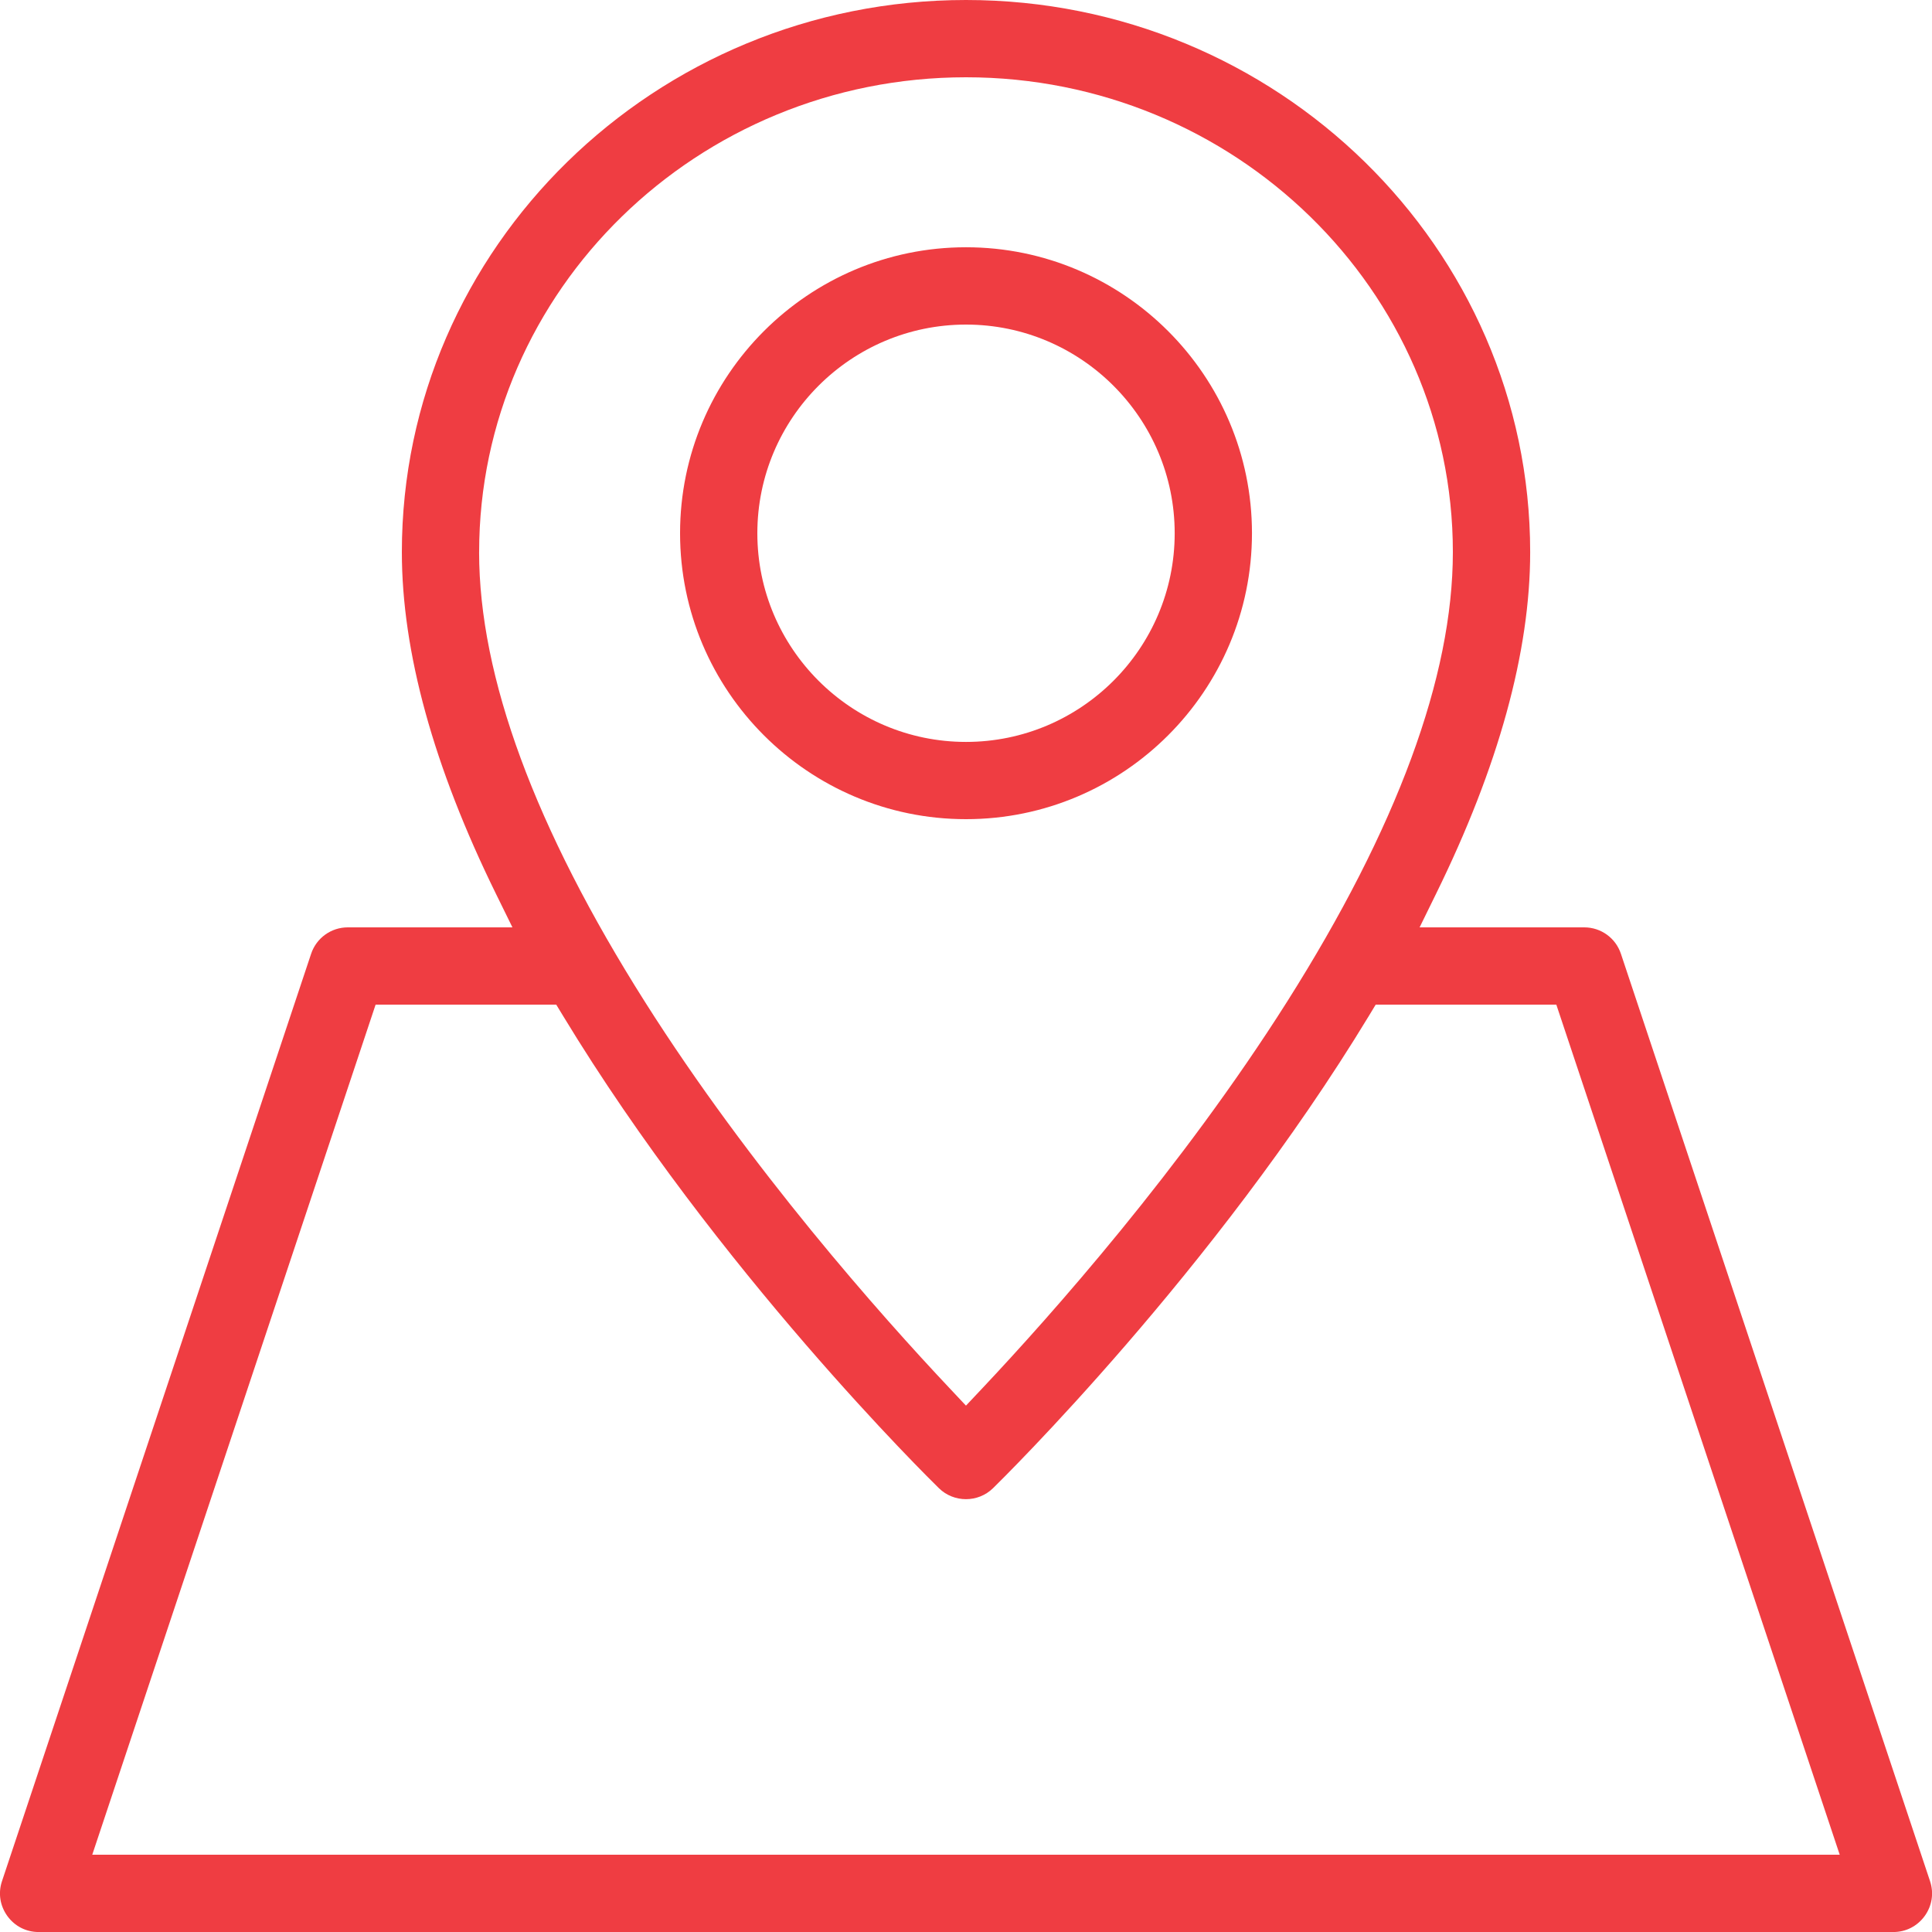<?xml version="1.0" encoding="UTF-8"?> <svg xmlns="http://www.w3.org/2000/svg" width="56" height="56" viewBox="0 0 56 56" fill="none"><g clip-path="url(#clip0_37_1290)"><path d="M55.943 54.526L46.983 27.646C46.831 27.188 46.404 26.88 45.92 26.88H41.148L41.623 25.911C43.435 22.226 44.353 18.893 44.353 16.003C44.352 7.179 37.017 0 28 0C18.984 0 11.648 7.179 11.648 16.003C11.648 18.893 12.566 22.227 14.377 25.911L14.853 26.88H10.081C9.598 26.88 9.171 27.188 9.018 27.646L0.058 54.526C-0.058 54.871 -0.001 55.238 0.212 55.535C0.425 55.831 0.756 56.001 1.12 56.001H54.88C55.244 56.001 55.575 55.831 55.789 55.535C56.002 55.239 56.059 54.872 55.943 54.527V54.526ZM13.888 16.003C13.888 8.414 20.218 2.24 28 2.24C35.782 2.24 42.112 8.415 42.112 16.003C42.112 19.614 40.493 24 37.302 29.042C34.24 33.878 30.466 38.123 28.489 40.223L27.999 40.743L27.51 40.223C25.533 38.123 21.758 33.879 18.696 29.043C15.505 24.001 13.887 19.615 13.887 16.004L13.888 16.003ZM2.674 53.76L10.887 29.12H16.123L16.32 29.444C20.8 36.833 26.956 42.883 27.216 43.137C27.648 43.56 28.35 43.56 28.782 43.137C29.042 42.883 35.198 36.834 39.679 29.444L39.875 29.12H45.111L53.325 53.76H2.674ZM28 23.744C32.57 23.744 36.289 20.026 36.289 15.456C36.289 10.885 32.571 7.167 28 7.167C23.43 7.167 19.712 10.885 19.712 15.456C19.712 20.026 23.43 23.744 28 23.744ZM28 9.408C31.335 9.408 34.049 12.121 34.049 15.457C34.049 18.792 31.336 21.505 28 21.505C24.665 21.505 21.952 18.792 21.952 15.457C21.952 12.121 24.665 9.408 28 9.408Z" fill="#EF3D42"></path></g><defs><clipPath id="clip0_37_1290"><rect width="56.002" height="56" fill="white" transform="translate(-0.001)"></rect></clipPath></defs></svg> 